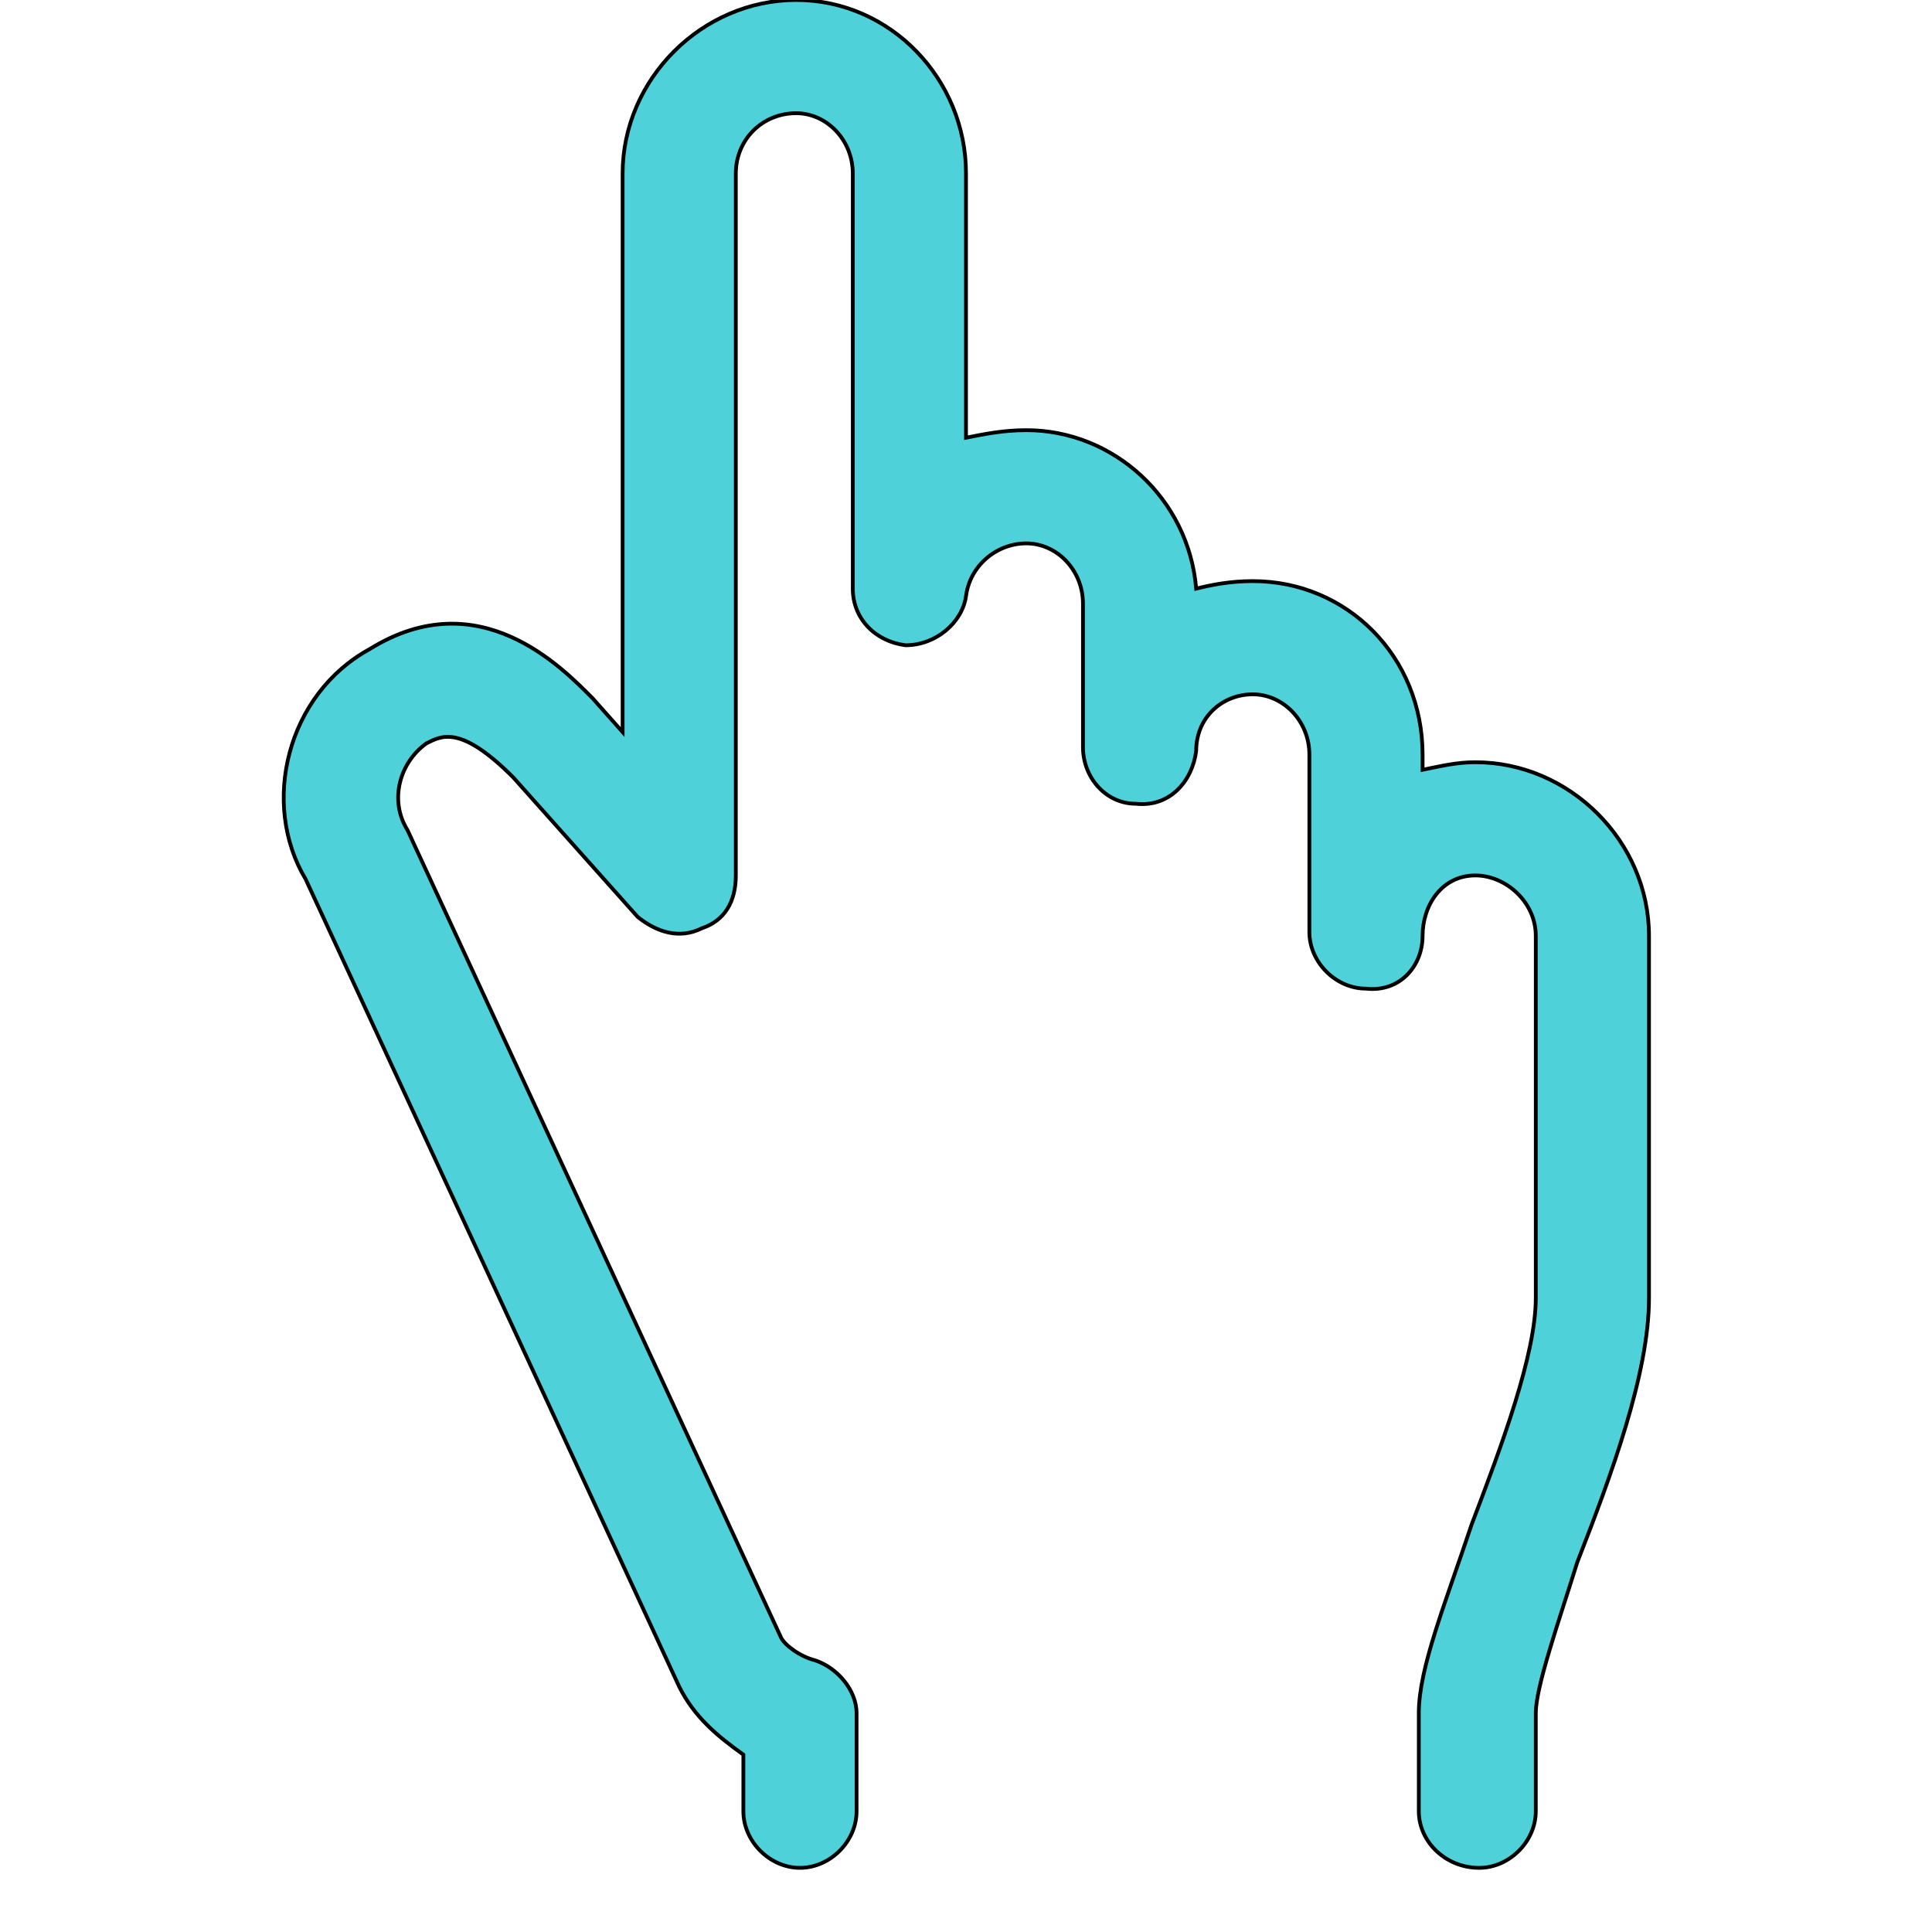 <svg id="th_the_hand-point-up" width="100%" height="100%" xmlns="http://www.w3.org/2000/svg" version="1.1" xmlns:xlink="http://www.w3.org/1999/xlink" xmlns:svgjs="http://svgjs.com/svgjs" preserveAspectRatio="xMidYMin slice" data-uid="the_hand-point-up" data-keyword="the_hand-point-up" viewBox="0 0 512 512" data-colors="[&quot;#006ca2&quot;,&quot;#75d6ff&quot;]"><defs id="SvgjsDefs54882" fill="#4fd1d9"></defs><path id="th_the_hand-point-up_0" d="M437 248L437 344C437 364 427 391 418 414C413 430 407 447 407 454L407 480C407 488 400 495 392 495C383 495 376 488 376 480L376 454C376 442 383 425 390 404C398 383 407 359 407 344L407 248C407 239 399 232 391 232C382 232 377 240 377 248C377 256 371 263 362 262C354 262 347 255 347 247L347 200C347 191 340 184 332 184C324 184 317 190 317 199C316 207 310 214 301 213C293 213 287 206 287 198L287 160C287 151 280 144 272 144C264 144 257 150 256 158C255 165 248 171 240 171C232 170 226 164 226 156L226 46C226 37 219 30 211 30C202 30 195 37 195 46L195 232C195 239 192 244 186 246C180 249 174 247 169 243L136 206C122 192 117 195 113 197C106 202 103 212 108 220L207 434C208 436 212 439 216 440C222 442 227 448 227 454L227 480C227 488 220 495 212 495C204 495 197 488 197 480L197 465C190 460 184 455 180 447L81 233C69 213 76 184 98 172C127 154 149 177 157 185L165 194L165 46C165 21 186 0 211 0C236 0 256 21 256 46L256 116C261 115 266 114 272 114C295 114 315 132 317 156C321 155 326 154 332 154C357 154 377 174 377 200L377 204C382 203 386 202 391 202C416 202 437 223 437 248Z " fill-rule="evenodd" fill="#4fd1d9" stroke-width="1" stroke="#000000"></path></svg>